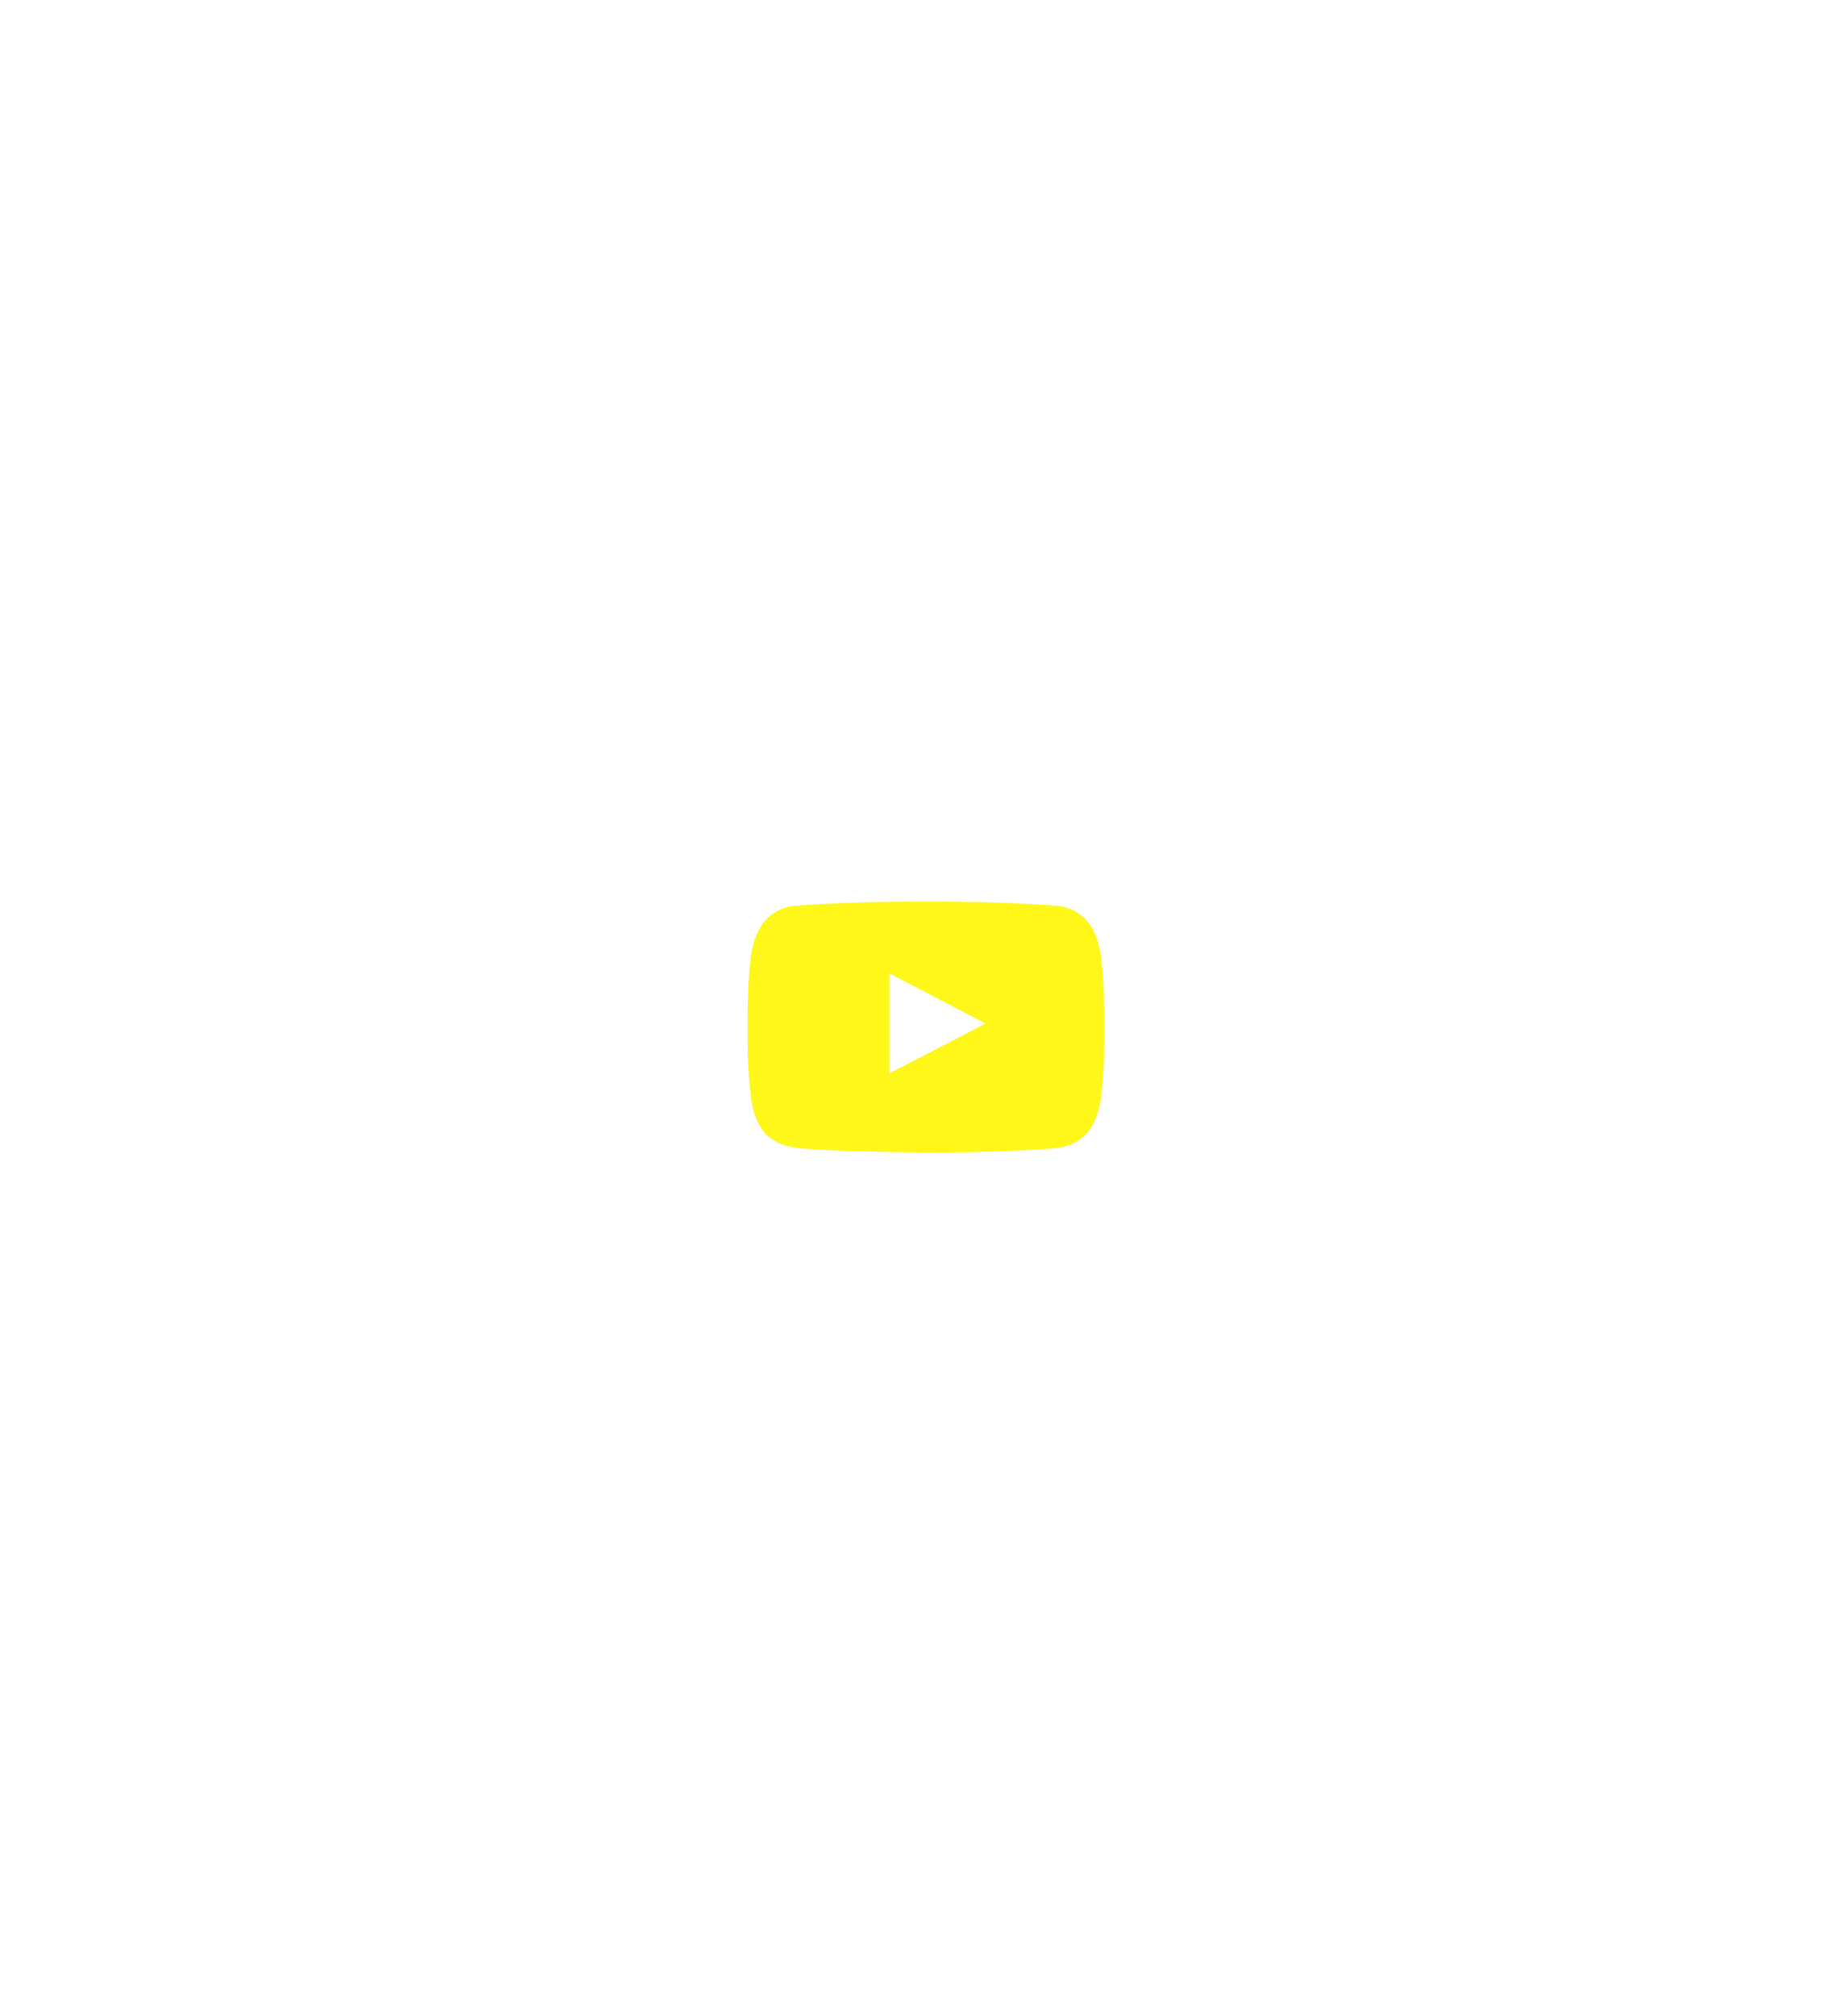 <?xml version="1.0" standalone="no"?><!DOCTYPE svg PUBLIC "-//W3C//DTD SVG 1.1//EN" "http://www.w3.org/Graphics/SVG/1.1/DTD/svg11.dtd"><svg xmlns="http://www.w3.org/2000/svg" version="1.1" width="378px" height="412.6px" viewBox="-13 -16 378 412.6" style="left:-13px;top:-16px">  <desc></desc>  <defs>    <filter id="shadow_50615" x="0" y="0" width="200%" height="200%">      <feOffset result="offOut" in="SourceAlpha" dx="0" dy="0"/>      <feGaussianBlur result="blurOut" in="offOut" stdDeviation="3.3"/>      <feBlend in="SourceGraphic" in2="blurOut" mode="normal"/>      <feFlood flood-color="#000" flood-opacity="1" result="offsetColor"/>      <feComposite in="offsetColor" in2="blurOut" operator="in" result="colorOut"/>      <feComponentTransfer>        <feFuncA type="linear" slope="1"/>      </feComponentTransfer>      <feMerge>        <feMergeNode/>        <feMergeNode in="SourceGraphic"/>      </feMerge>    </filter>  </defs>  <g id="Polygon50615">    <path d="M 188.7 193.5 L 169 183.2 L 169 203.7 L 188.7 193.5 Z M 202 169.3 C 203.5 169.4 206.6 169.4 209.4 172.4 C 209.4 172.4 211.6 174.6 212.3 179.6 C 213.04 185.54 213 191.4 213 191.4 L 213 197 C 213 197 213.04 202.89 212.3 208.8 C 211.6 213.8 209.4 216 209.4 216 C 206.6 218.9 203.5 218.9 202 219.1 C 202 219.1 191.9 219.9 176.5 219.9 C 176.5 219.9 176.5 219.9 176.5 219.9 C 157.5 219.7 151.7 219.1 151.7 219.1 C 150.1 218.9 146.4 218.9 143.6 216 C 143.6 216 141.4 213.8 140.7 208.8 C 139.96 202.89 140 197 140 197 L 140 191.4 C 140 191.4 139.96 185.54 140.7 179.6 C 141.4 174.6 143.6 172.4 143.6 172.4 C 146.4 169.4 149.5 169.4 151 169.3 C 151 169.3 161.1 168.5 176.5 168.5 C 176.5 168.5 176.5 168.5 176.5 168.5 C 191.9 168.5 202 169.3 202 169.3 Z " stroke="none" fill="#fff719" filter="url(#shadow_50615)"/>  </g></svg>